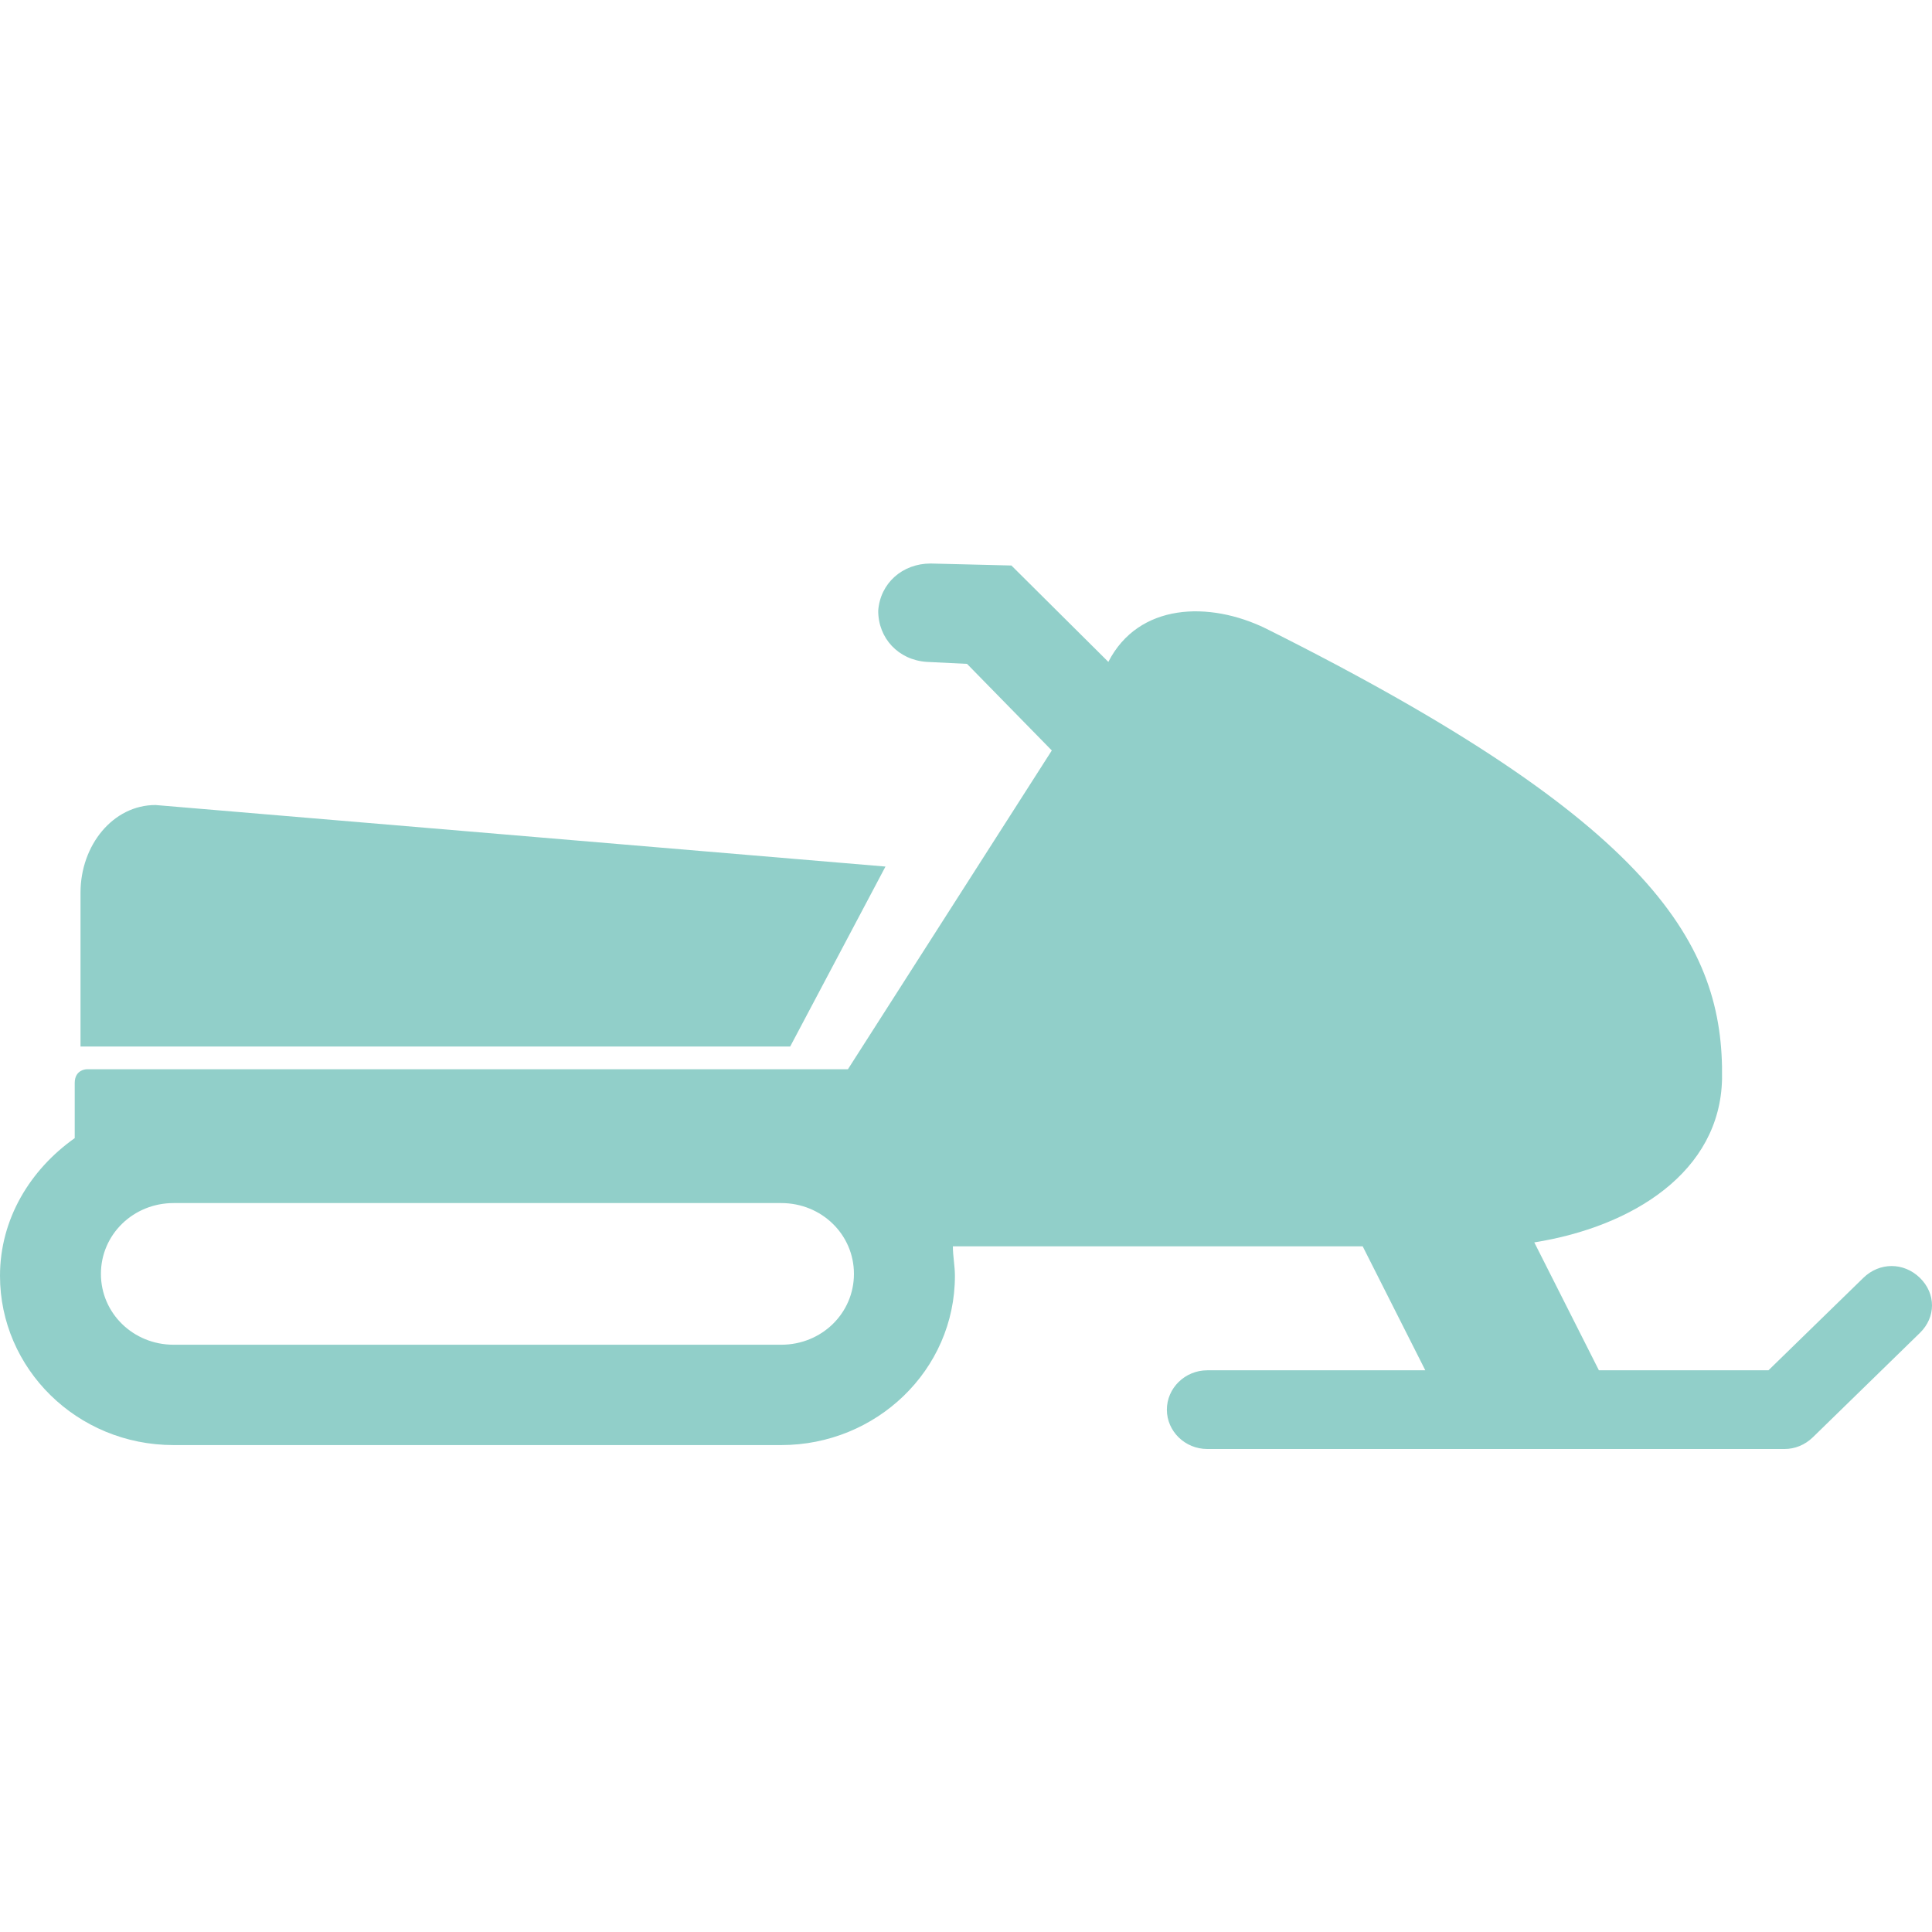 <?xml version="1.0" encoding="UTF-8"?>
<svg width="34px" height="34px" viewBox="0 0 34 34" version="1.1" xmlns="http://www.w3.org/2000/svg" xmlns:xlink="http://www.w3.org/1999/xlink">
    <title>Snöskoter</title>
    <g id="Samlingssida" stroke="none" stroke-width="1" fill="none" fill-rule="evenodd">
        <g id="Övergripande-tips-och-råd-desktop" transform="translate(-1124, -459)">
            <g id="Snöskoter" transform="translate(1124, 459)">
                <polygon id="Bound" points="0 0 34 0 34 34 0 34"></polygon>
                <g id="Ikon" transform="translate(0, 9.917)" fill="#91CFC9" fill-rule="nonzero">
                    <path d="M15.583,5.333 L2.737,4.25 C1.988,4.25 1.417,4.958 1.417,5.792 L1.417,8.5 L13.906,8.5 L15.583,5.333 Z" id="Path"></path>
                    <path d="M19.505,1.731 L19.505,1.731 L17.799,0.035 L16.378,0 C15.881,0 15.49,0.346 15.455,0.831 C15.455,1.316 15.81,1.697 16.307,1.731 L17.018,1.766 L18.51,3.29 L14.922,8.9 L1.528,8.9 C1.528,8.9 1.315,8.9 1.315,9.142 C1.315,9.315 1.315,9.869 1.315,10.112 C0.533,10.666 0,11.532 0,12.536 C0,14.164 1.35,15.514 3.055,15.514 L13.749,15.514 C15.419,15.514 16.805,14.198 16.805,12.536 C16.805,12.363 16.769,12.19 16.769,12.016 L23.981,12.016 L25.083,14.198 L21.246,14.198 C20.855,14.198 20.535,14.51 20.535,14.891 C20.535,15.272 20.855,15.583 21.246,15.583 L31.406,15.583 C31.584,15.583 31.762,15.514 31.904,15.376 L33.787,13.54 C34.071,13.263 34.071,12.848 33.787,12.571 C33.503,12.294 33.076,12.294 32.792,12.571 L31.122,14.198 L28.138,14.198 L27.001,11.947 C28.742,11.67 30.27,10.701 30.305,9.073 C30.341,6.718 29.133,4.571 22.276,1.143 C21.281,0.658 20.038,0.693 19.505,1.731 Z M13.749,13.748 L3.055,13.748 C2.345,13.748 1.776,13.194 1.776,12.501 C1.776,11.809 2.345,11.255 3.055,11.255 L13.749,11.255 C14.46,11.255 15.028,11.809 15.028,12.501 C15.028,13.194 14.46,13.748 13.749,13.748 Z" id="Shape"></path>
                </g>
            </g>
        </g>
    </g>
</svg>
